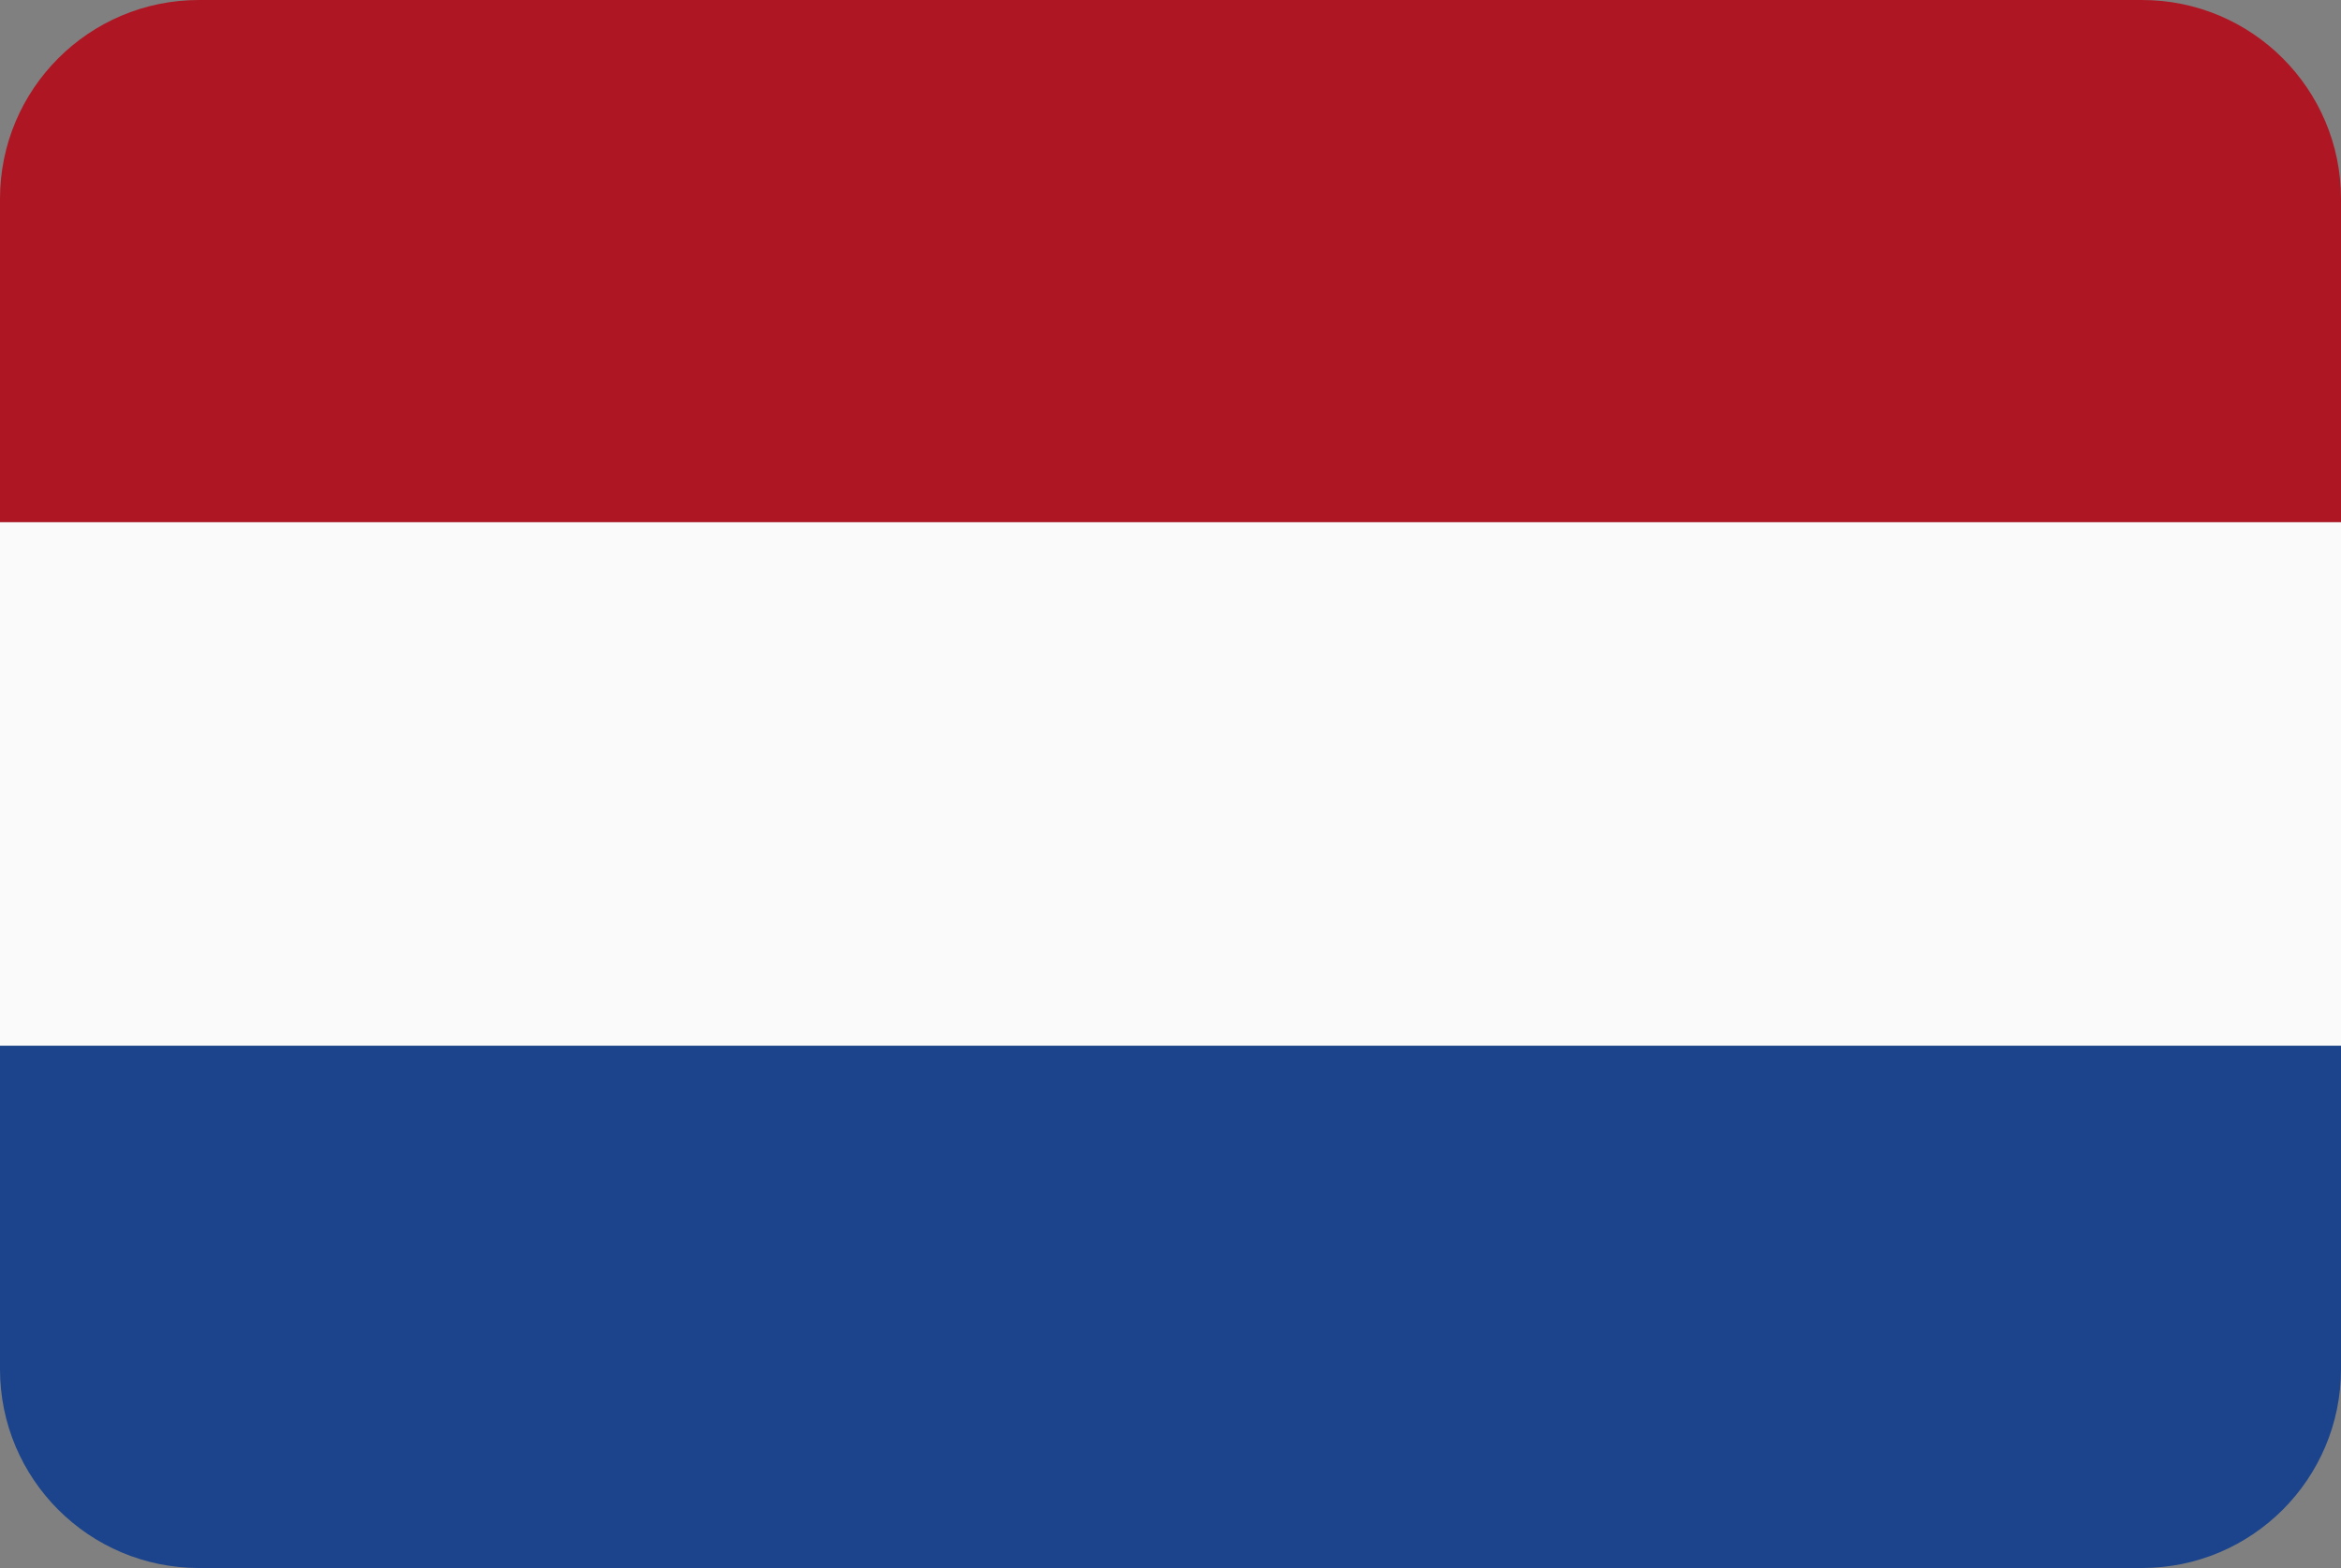 <svg viewBox="0 0 200 134" xmlns="http://www.w3.org/2000/svg" id="uuid-164e52f7-9783-49d3-a966-952547e161e1"><rect x="0" y="0" width="200" height="134" fill="#808080" stroke="none"/><defs><style>.uuid-43951b7a-8b90-4801-ba22-e6eb25a47df3{fill:#af1623;}.uuid-91a7dcf0-5bae-4080-a7c4-8c262a9512db{fill:#fafafa;}.uuid-136fd1f8-05ca-4a7d-8266-de111d0384e8{fill:#1b448c;}</style></defs><path d="M183,0H17C7.61,0,0,7.61,0,17v27.63h200v-27.63c0-9.39-7.61-17-17-17Z" class="uuid-43951b7a-8b90-4801-ba22-e6eb25a47df3"></path><rect height="44.74" width="200" y="44.63" class="uuid-91a7dcf0-5bae-4080-a7c4-8c262a9512db"></rect><path d="M0,117c0,9.39,7.61,17,17,17h166c9.39,0,17-7.61,17-17v-27.63H0v27.63Z" class="uuid-136fd1f8-05ca-4a7d-8266-de111d0384e8"></path></svg>